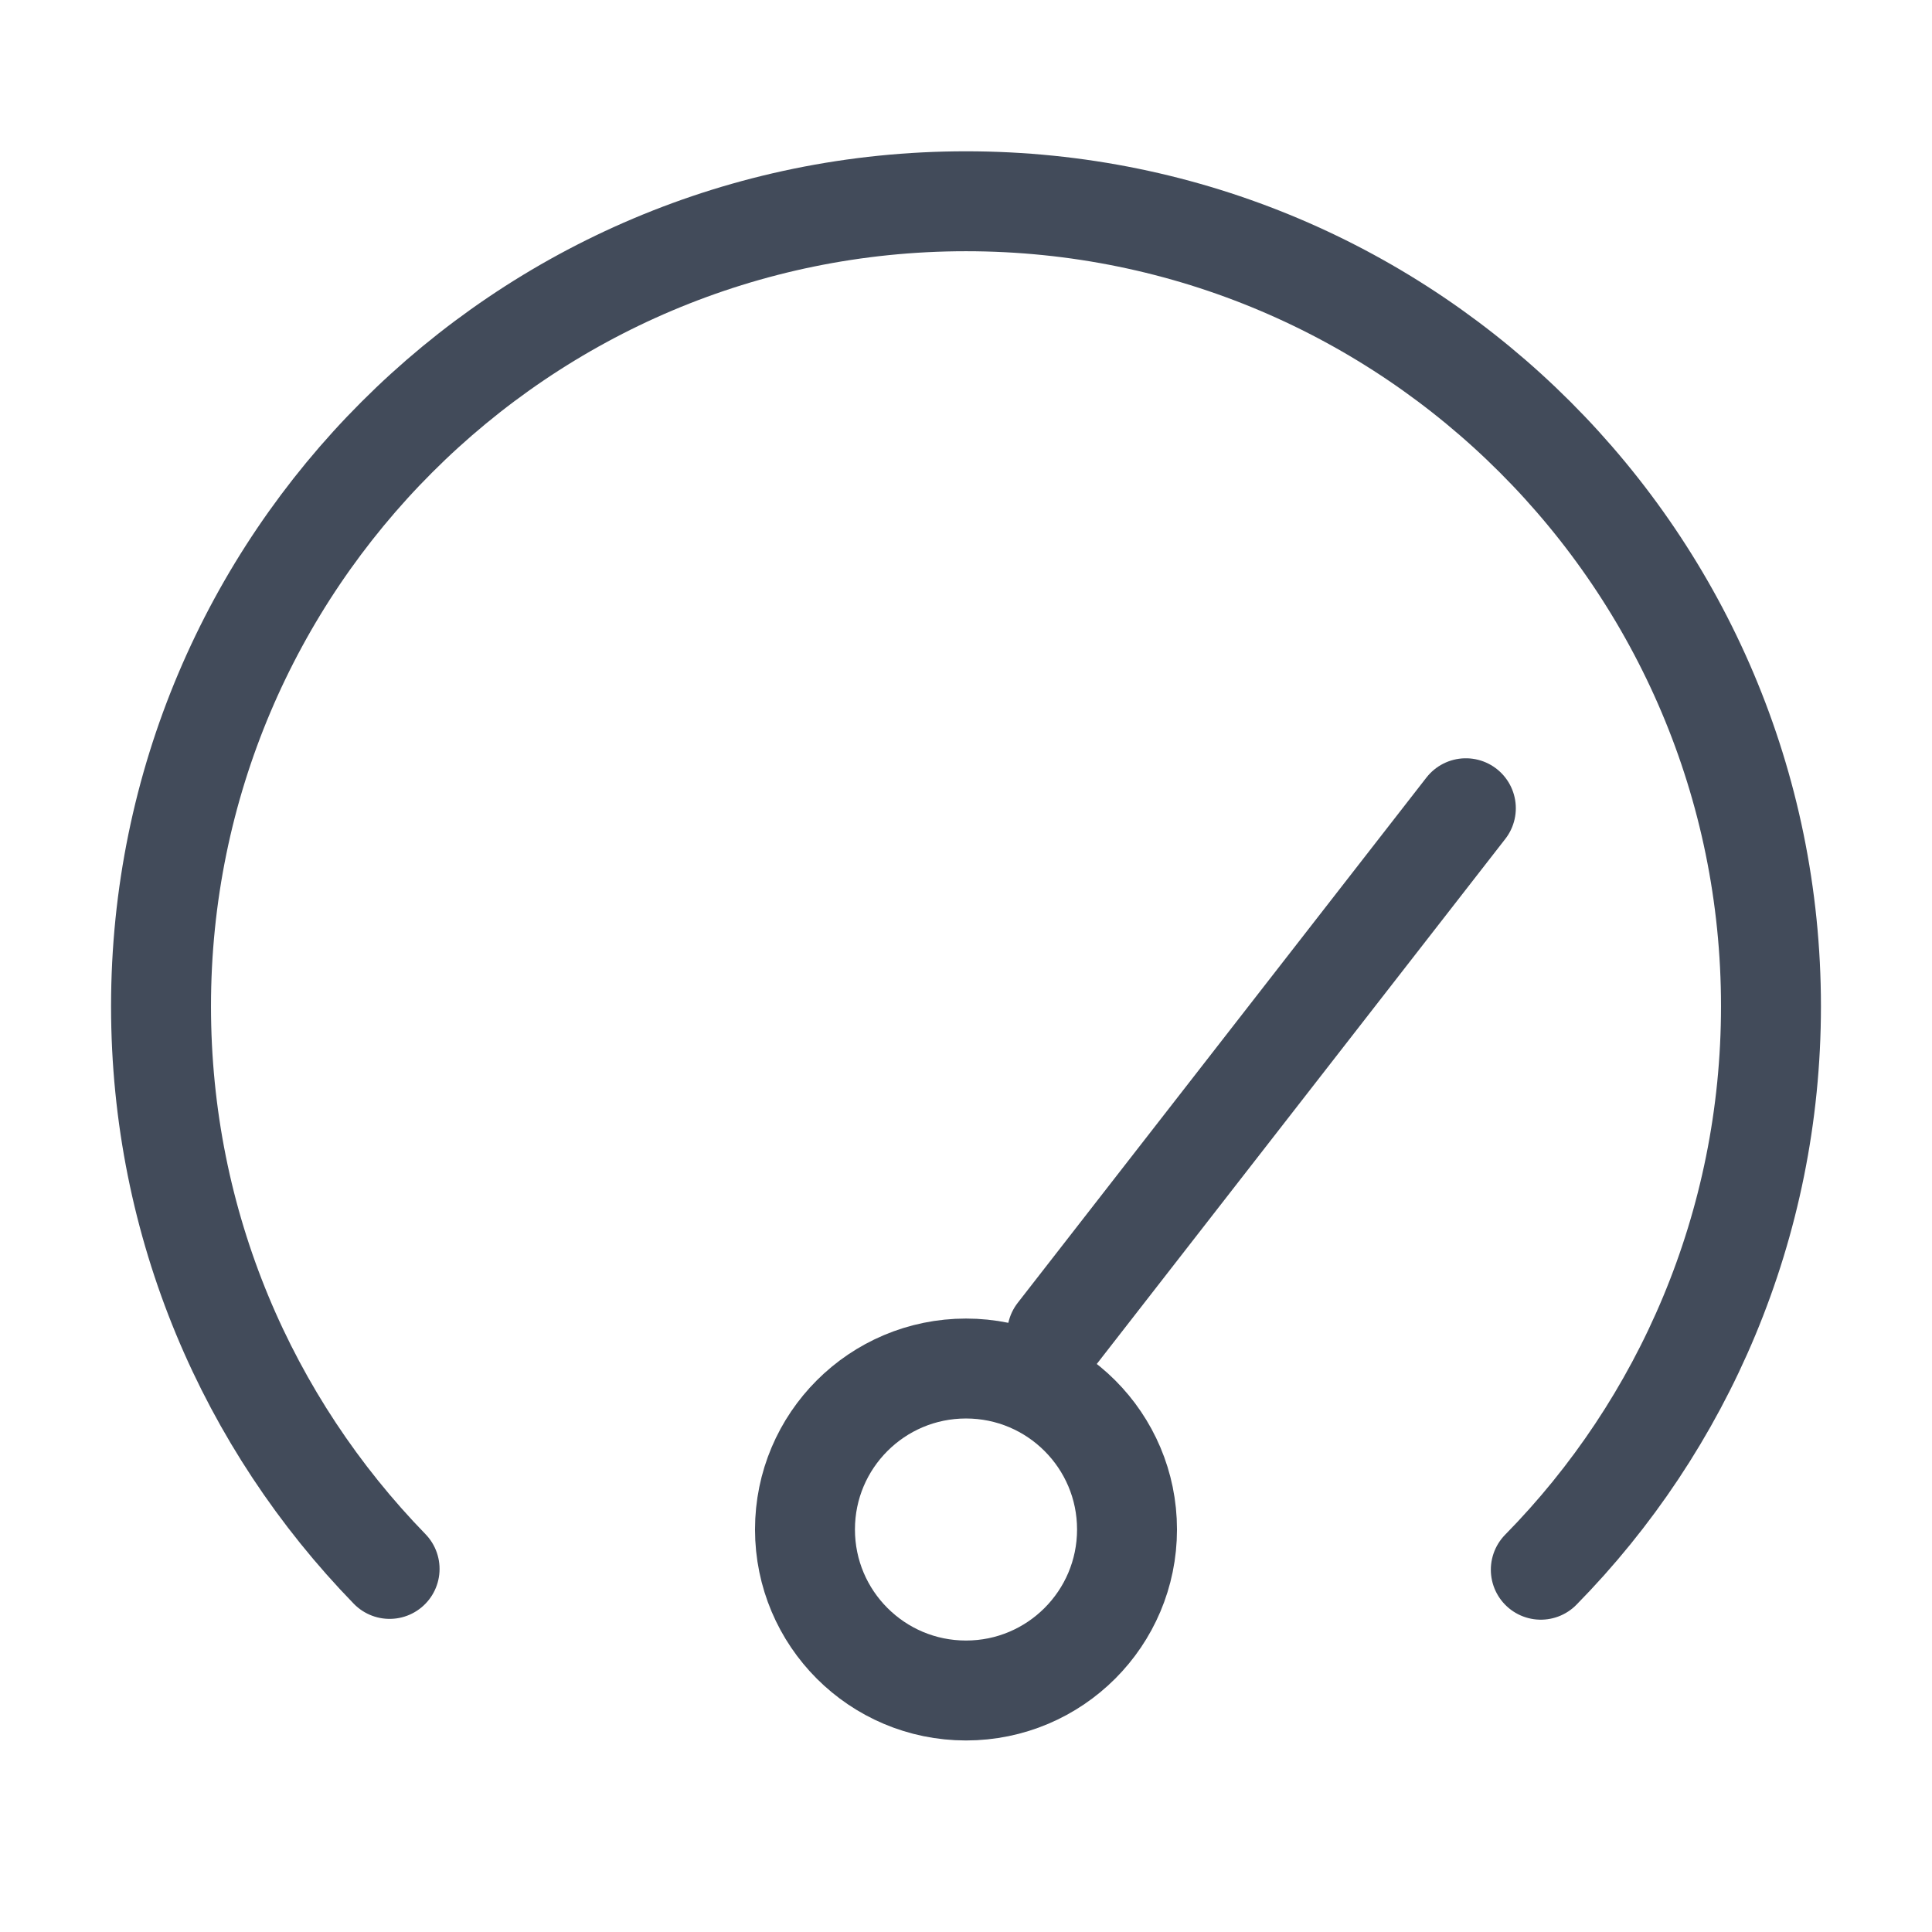 <svg width="29" height="29" viewBox="0 0 29 29" fill="none" xmlns="http://www.w3.org/2000/svg">
<path d="M23.128 23.562C25.266 21.387 26.583 18.391 26.583 15.104C26.583 8.434 21.17 3.021 14.5 3.021C7.83 3.021 2.417 8.434 2.417 15.104C2.417 18.391 3.722 21.363 5.848 23.55" stroke="#424B5A" stroke-width="1.5" stroke-miterlimit="10" stroke-linecap="round" stroke-linejoin="round"/>
<path d="M14.5 25.375C15.835 25.375 16.917 24.293 16.917 22.958C16.917 21.624 15.835 20.542 14.5 20.542C13.165 20.542 12.083 21.624 12.083 22.958C12.083 24.293 13.165 25.375 14.5 25.375Z" stroke="#424B5A" stroke-width="1.5" stroke-miterlimit="10" stroke-linecap="round" stroke-linejoin="round"/>
<line x1="15.868" y1="20.017" x2="22.003" y2="12.132" stroke="#424B5A" stroke-width="1.5" stroke-linecap="round"/>
</svg>
